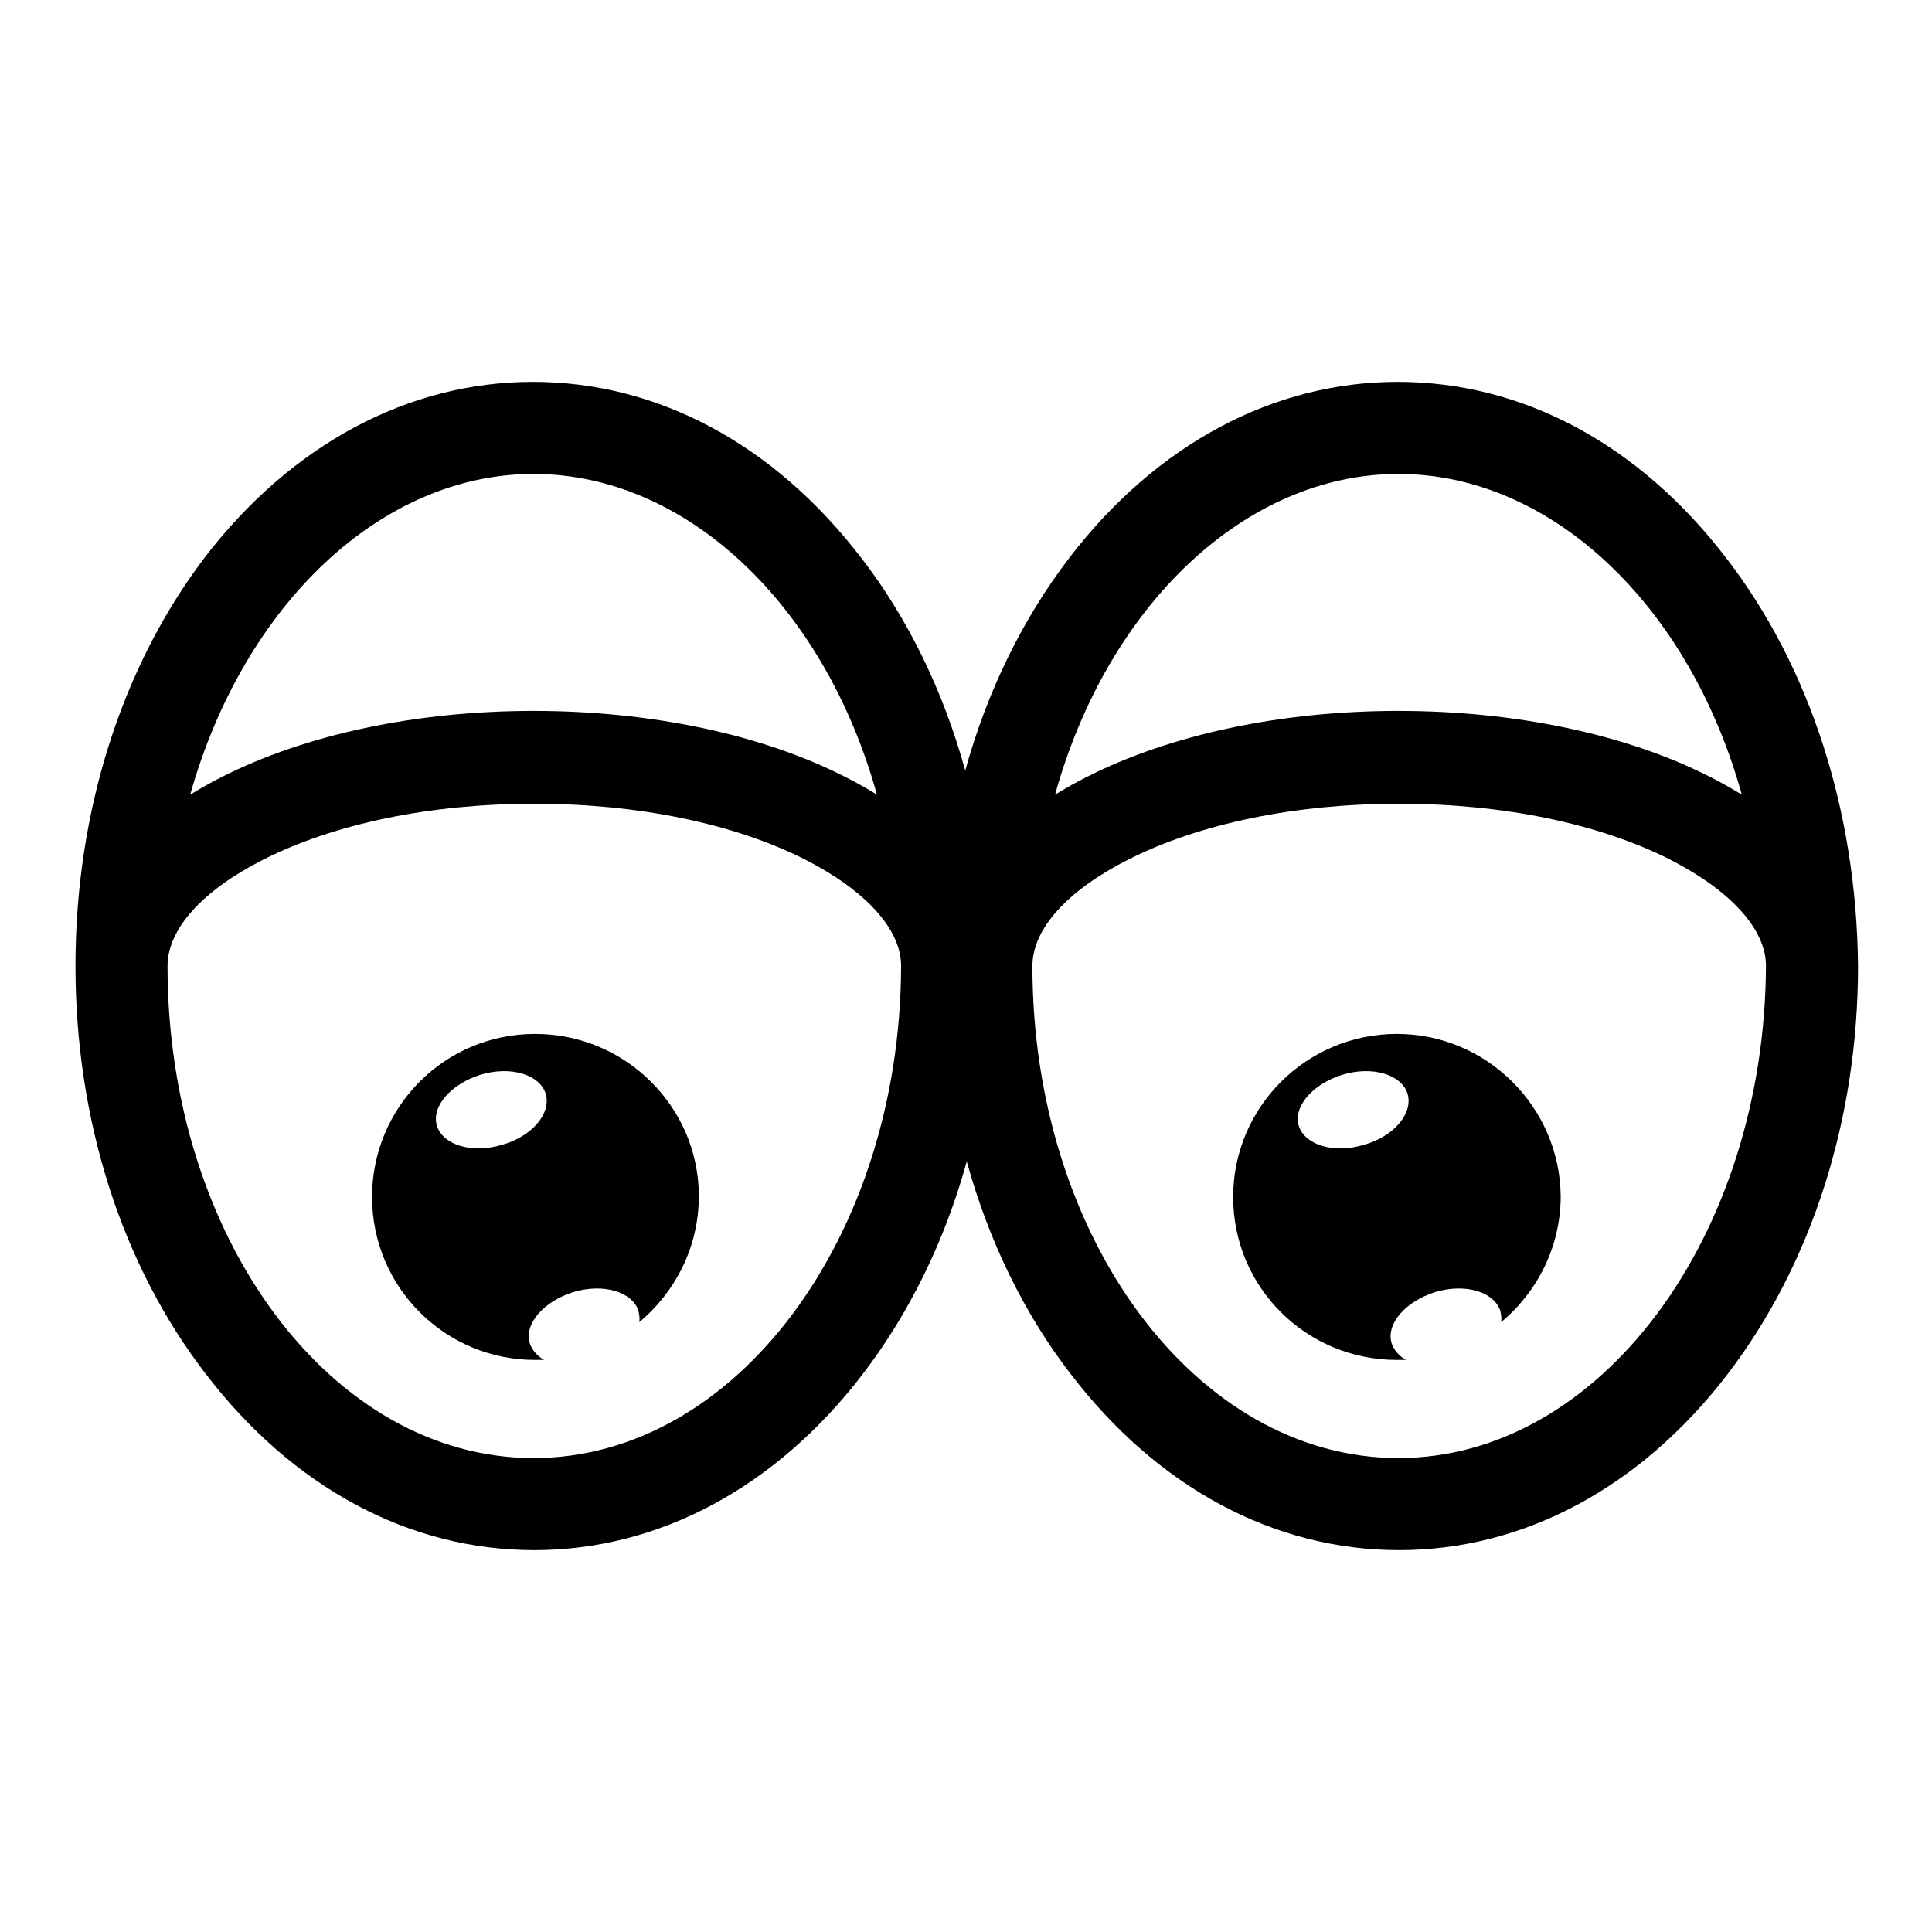 <?xml version="1.0" encoding="utf-8"?>
<!-- Svg Vector Icons : http://www.onlinewebfonts.com/icon -->
<!DOCTYPE svg PUBLIC "-//W3C//DTD SVG 1.1//EN" "http://www.w3.org/Graphics/SVG/1.1/DTD/svg11.dtd">
<svg version="1.1" xmlns="http://www.w3.org/2000/svg" xmlns:xlink="http://www.w3.org/1999/xlink" x="0px" y="0px" viewBox="0 0 256 256" enable-background="new 0 0 256 256" xml:space="preserve">
<g><g><g><g><path fill="#000000" d="M228.7,73.9c-11.5-15-26.9-23.3-43.5-23.3c-16.5,0-32,8.3-43.5,23.3c-6.2,8.1-10.9,17.7-13.8,28.2c-2.9-10.5-7.6-20.2-13.8-28.2c-11.5-15-26.9-23.3-43.5-23.3c-16.5,0-32,8.3-43.5,23.3C16.1,88.4,10,107.6,10,128c0,20.4,6.1,39.6,17.3,54.1c11.5,15,26.9,23.3,43.5,23.3c16.5,0,32-8.3,43.5-23.3c6.2-8.1,10.9-17.7,13.8-28.2c2.9,10.5,7.6,20.2,13.8,28.2c11.5,15,26.9,23.3,43.5,23.3c16.5,0,32-8.3,43.5-23.3c11.1-14.5,17.3-33.7,17.3-54.1C246,107.6,239.9,88.4,228.7,73.9z M185.3,193.2c-26.8,0-48.5-29.2-48.5-65.2c0-4.9,4.6-10,12.7-14.1c9.5-4.8,22.2-7.4,35.9-7.4c13.7,0,26.4,2.6,35.9,7.4c8,4.1,12.7,9.2,12.7,14.1C233.8,163.9,212,193.2,185.3,193.2z M185.3,62.8c20.2,0,38.5,17.3,45.5,42.5c-1.3-0.8-2.7-1.6-4.1-2.3c-11.1-5.7-25.9-8.8-41.4-8.8c-15.5,0-30.2,3.1-41.4,8.8c-1.4,0.7-2.8,1.5-4.1,2.3C146.8,80.1,165.1,62.8,185.3,62.8z M70.7,193.2c-26.8,0-48.5-29.2-48.5-65.2c0-4.9,4.6-10,12.7-14.1c9.5-4.8,22.2-7.4,35.9-7.4s26.4,2.6,35.9,7.4c8,4.1,12.7,9.2,12.7,14.1C119.3,163.9,97.5,193.2,70.7,193.2z M70.7,62.8c20.2,0,38.5,17.3,45.5,42.5c-1.3-0.8-2.7-1.6-4.1-2.3c-11.1-5.7-25.9-8.8-41.4-8.8c-15.5,0-30.2,3.1-41.4,8.8c-1.4,0.7-2.8,1.5-4.1,2.3C32.3,80.1,50.5,62.8,70.7,62.8z"/><g><path fill="#000000" d="M70.9,137c-12,0-21.6,9.7-21.6,21.6c0,12,9.7,21.6,21.6,21.6c0.4,0,0.8,0,1.2,0c-0.9-0.5-1.6-1.3-1.9-2.2c-0.8-2.6,1.9-5.6,5.8-6.8c4-1.2,7.8,0,8.6,2.5c0.1,0.5,0.2,1,0.1,1.5c4.8-4,7.9-10,7.9-16.7C92.6,146.7,82.9,137,70.9,137z M66.5,151.7c-4,1.2-7.8,0-8.6-2.5c-0.8-2.6,1.9-5.6,5.8-6.8c4-1.2,7.8,0,8.6,2.5C73.1,147.5,70.5,150.6,66.5,151.7z"/><path fill="#000000" d="M185.1,137c-12,0-21.7,9.7-21.7,21.6c0,12,9.7,21.6,21.7,21.6c0.4,0,0.8,0,1.2,0c-0.9-0.5-1.6-1.3-1.9-2.2c-0.8-2.6,1.9-5.6,5.8-6.8c4-1.2,7.8,0,8.6,2.5c0.1,0.5,0.2,1,0.1,1.5c4.8-4,7.9-10,7.9-16.7C206.7,146.7,197,137,185.1,137z M180.7,151.7c-4,1.2-7.8,0-8.6-2.5c-0.8-2.6,1.9-5.6,5.8-6.8c4-1.2,7.8,0,8.6,2.5C187.3,147.5,184.7,150.6,180.7,151.7z"/></g></g></g><g></g><g></g><g></g><g></g><g></g><g></g><g></g><g></g><g></g><g></g><g></g><g></g><g></g><g></g><g></g></g></g>
</svg>
